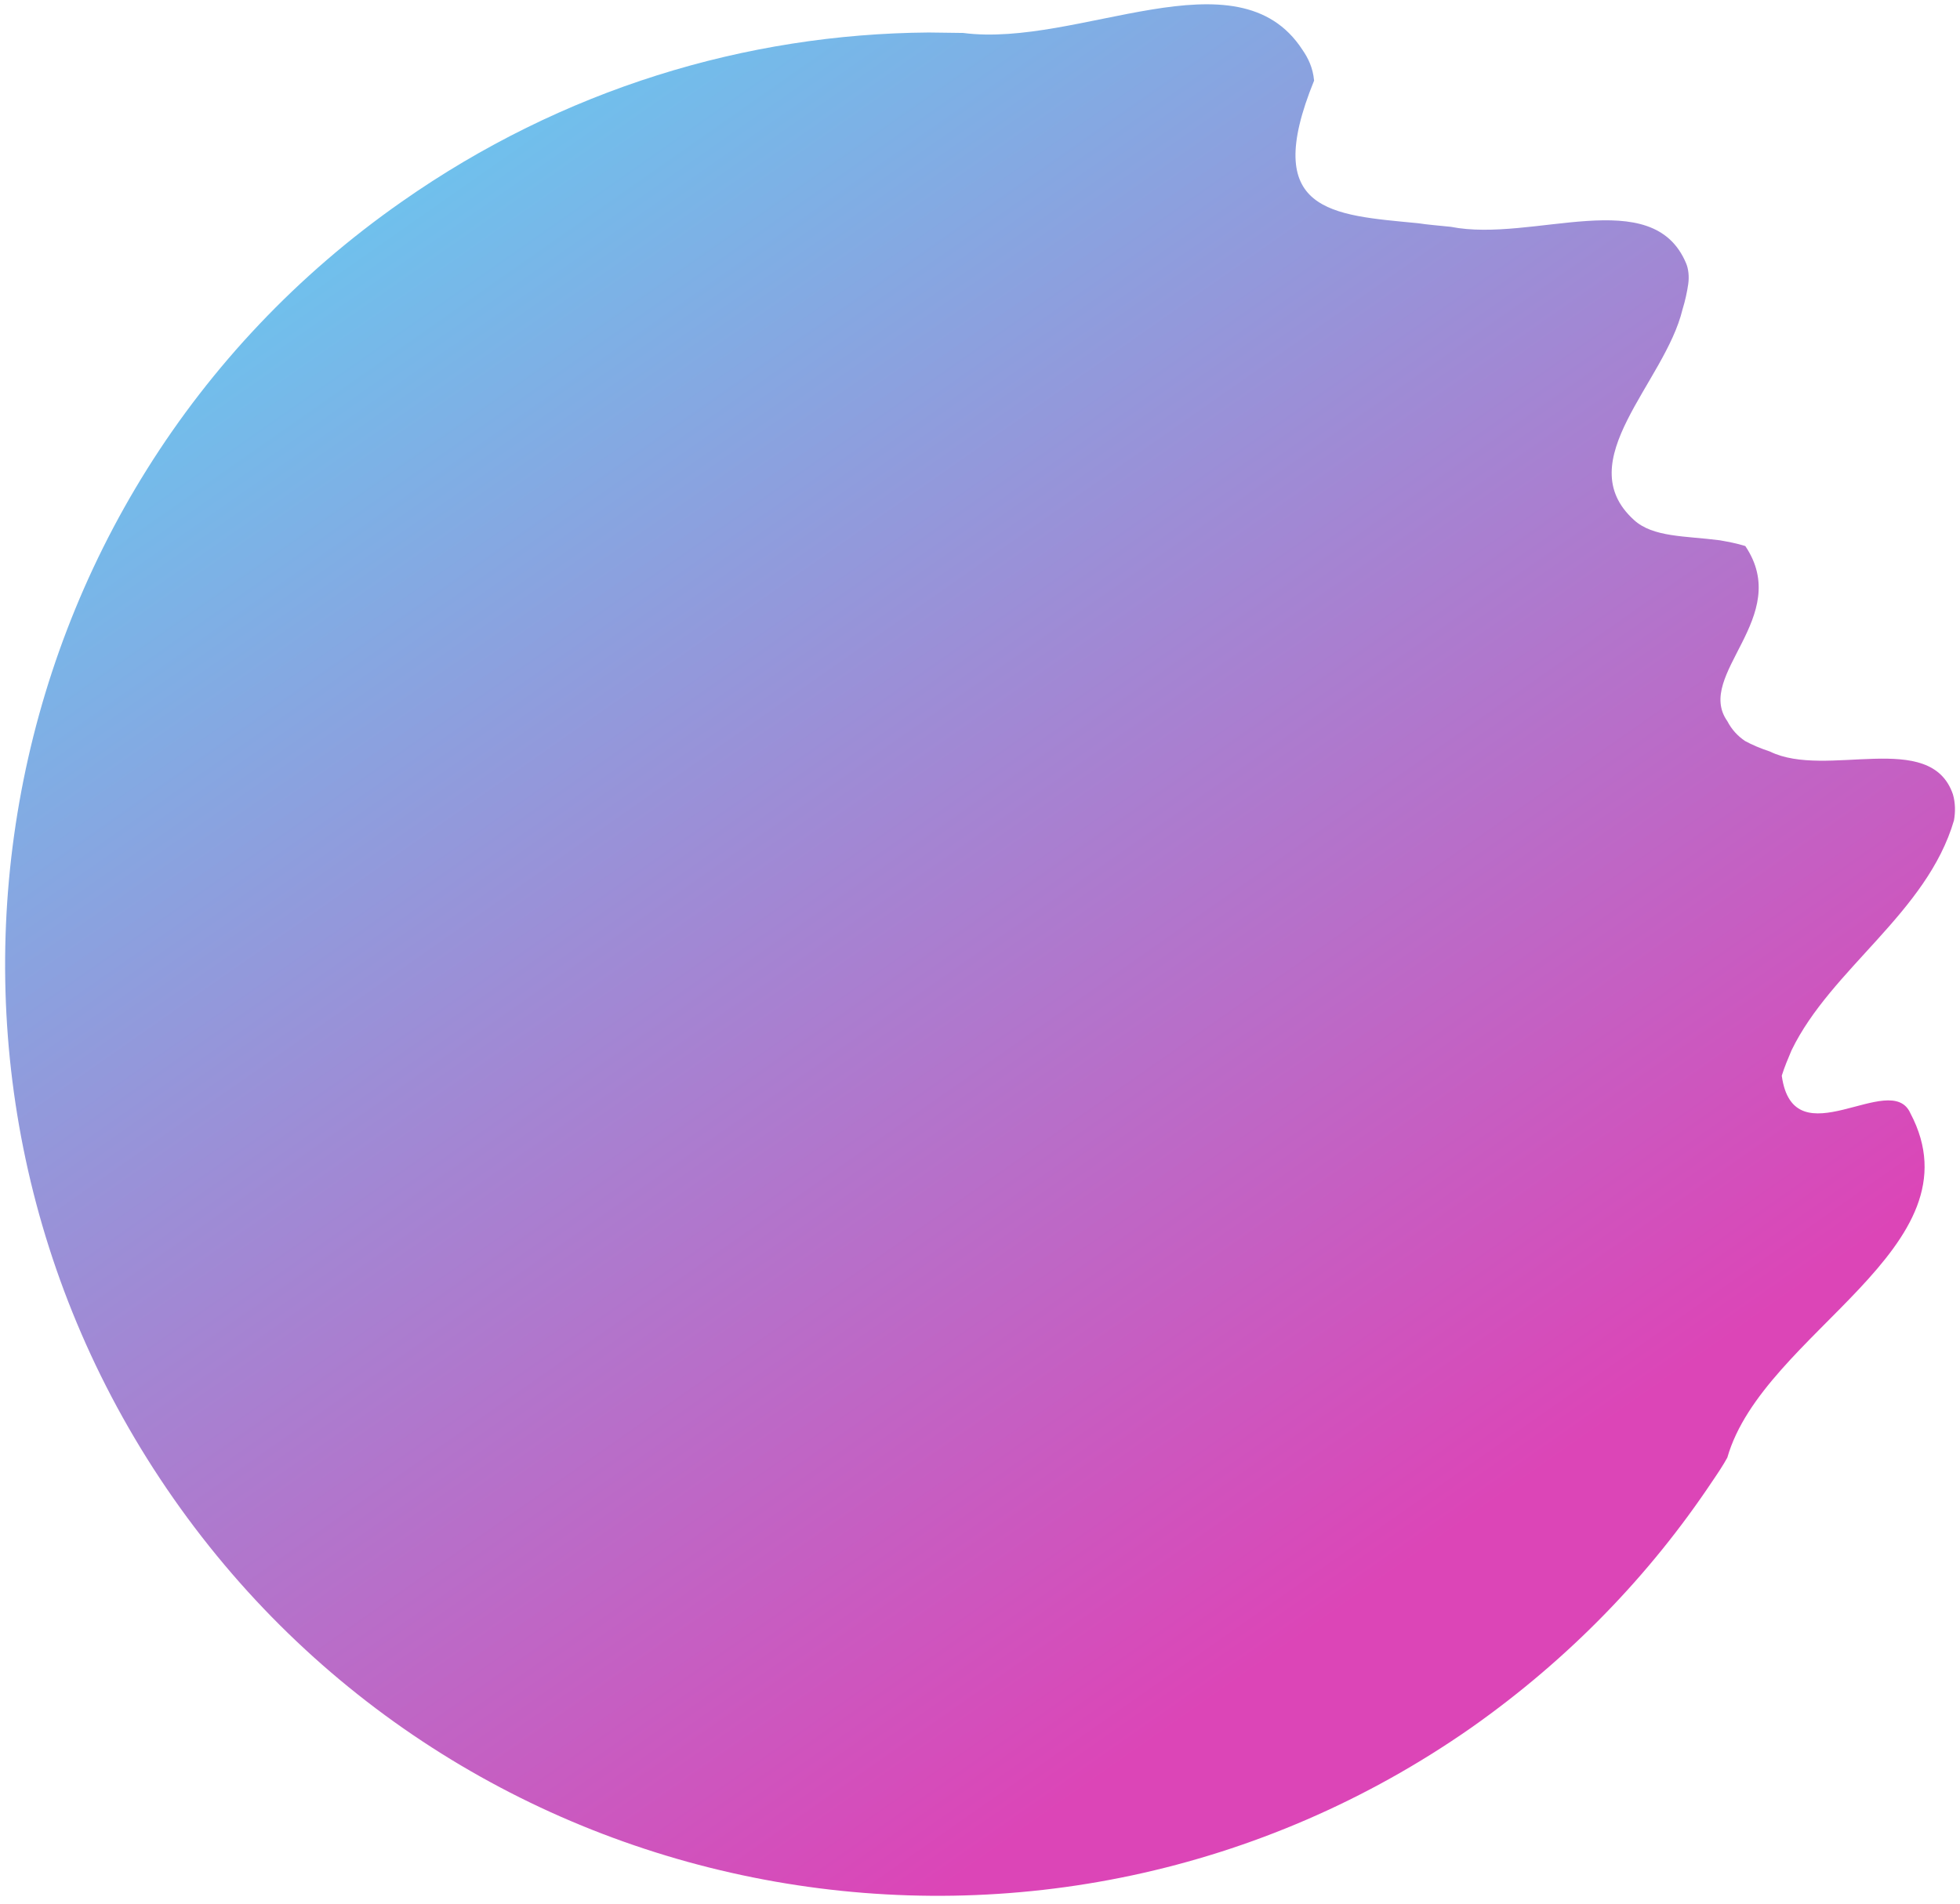 <?xml version="1.0" encoding="UTF-8"?> <svg xmlns="http://www.w3.org/2000/svg" width="245" height="238" viewBox="0 0 245 238" fill="none"><path d="M21.688 187.343C58.536 240.042 131.244 252.822 183.943 215.974C196.194 207.342 206.254 196.876 214.053 185.173C214.689 184.244 215.378 183.215 215.916 182.232C220.399 166.547 247.713 156.057 238.799 139.182C236.343 133.626 224.189 145.119 222.721 134.484C223.061 133.393 223.5 132.355 223.939 131.318C228.875 121.116 240.865 114.13 244.246 102.568C244.434 101.522 244.426 100.368 244.114 99.303C241.302 91.126 228.284 97.423 221.238 93.956C220.049 93.562 219.012 93.123 218.127 92.639C217.197 92.003 216.473 91.225 215.91 90.151C211.809 84.334 224.157 77.161 218.162 68.266C217.071 67.925 216.025 67.737 214.978 67.548C210.685 66.991 206.616 67.193 204.238 65C196.131 57.633 208.123 47.839 210.312 38.691C210.653 37.6 210.895 36.455 211.03 35.507C211.165 34.559 211.049 33.602 210.772 32.94C206.576 22.857 191.607 30.386 181.349 28.357C179.9 28.204 178.55 28.105 177.253 27.907C166.458 26.862 157.541 26.587 164.261 10.081C164.119 8.471 163.511 7.245 162.797 6.216C154.675 -6.267 134.819 5.999 120.394 4.12C118.989 4.119 117.487 4.064 116.082 4.063C93.257 4.234 70.337 11.123 50.265 25.187C-2.381 61.937 -15.16 134.644 21.688 187.343Z" fill="url(#paint0_linear_4_224)"></path><defs><linearGradient id="paint0_linear_4_224" x1="52.978" y1="19.454" x2="176.321" y2="195.631" gradientUnits="userSpaceOnUse"><stop stop-color="#6EC2ED"></stop><stop offset="1" stop-color="#DC45B7"></stop></linearGradient></defs></svg> 
